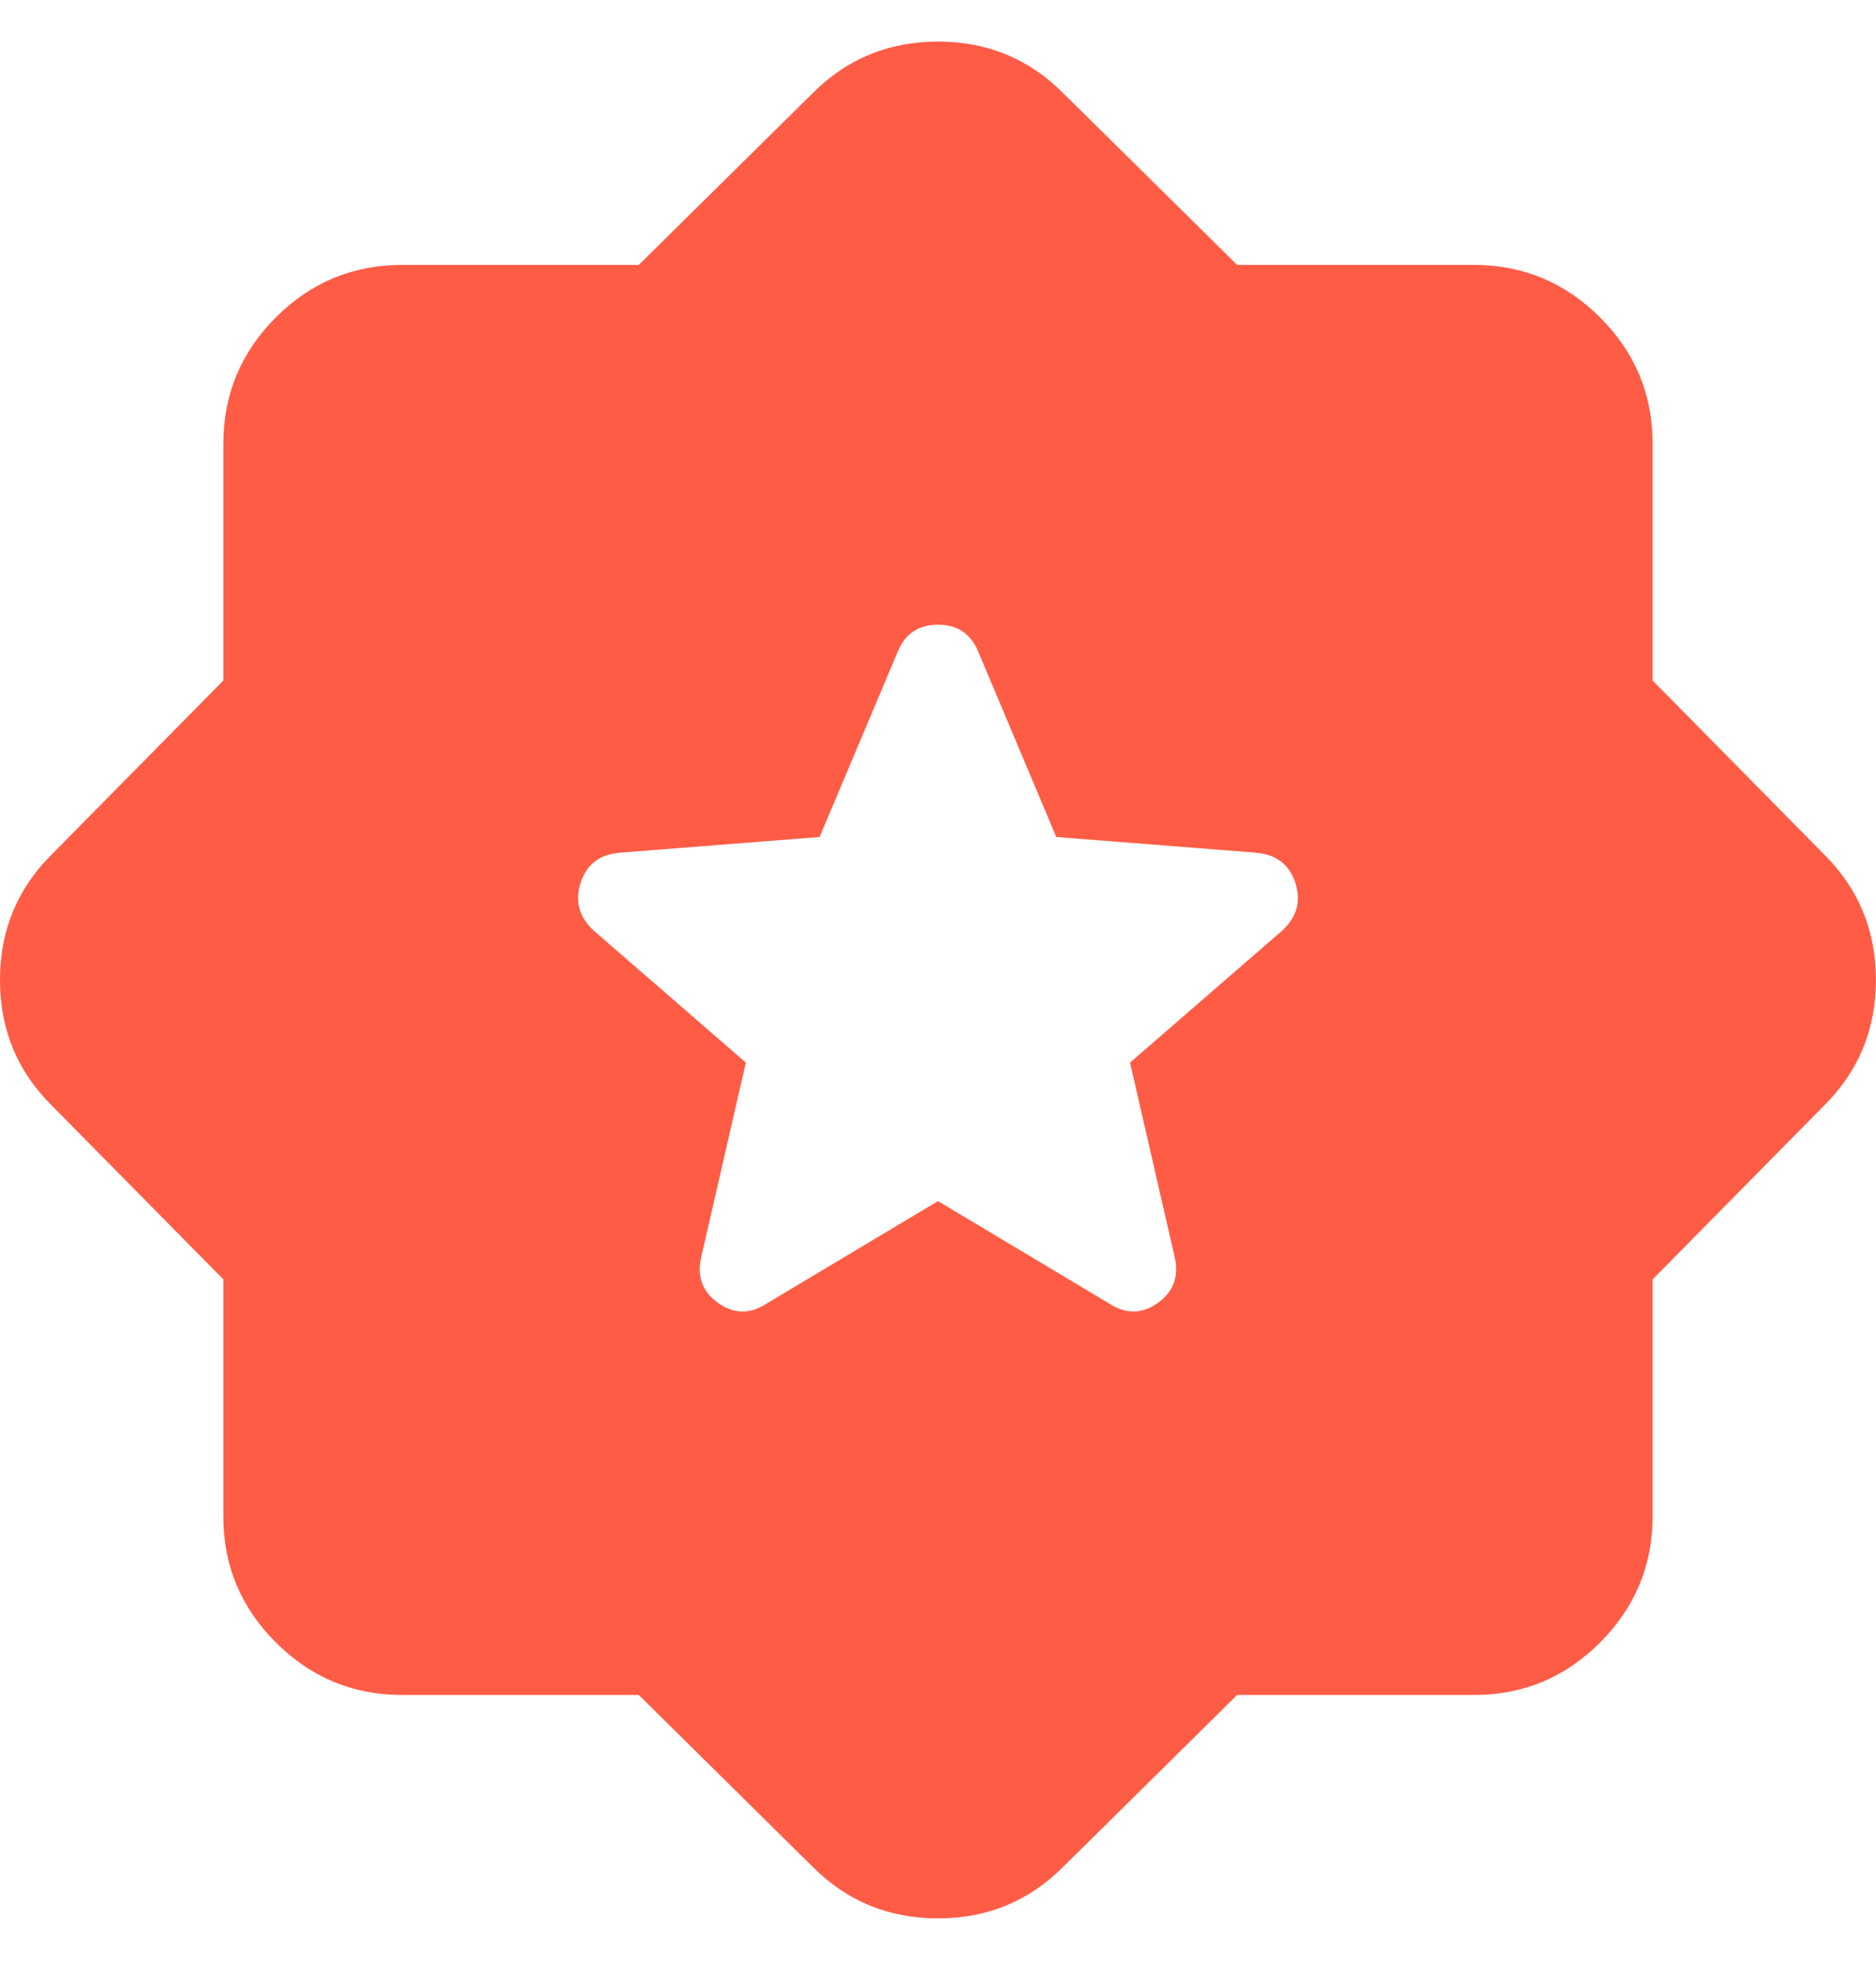 <svg width="19" height="20" viewBox="0 0 19 20" fill="none" xmlns="http://www.w3.org/2000/svg">
<path d="M12.53 17.158L10.766 18.9C10.419 19.247 9.997 19.42 9.5 19.42C9.002 19.42 8.58 19.247 8.233 18.9L6.469 17.158H4.071C3.574 17.158 3.148 16.981 2.793 16.626C2.438 16.271 2.261 15.846 2.262 15.349V12.951L0.52 11.187C0.173 10.84 0 10.418 0 9.92C0 9.423 0.173 9 0.52 8.654L2.262 6.889V4.492C2.262 3.994 2.439 3.568 2.794 3.213C3.148 2.859 3.574 2.682 4.071 2.682H6.469L8.233 0.941C8.58 0.594 9.002 0.421 9.5 0.421C9.997 0.421 10.419 0.594 10.766 0.941L12.53 2.682H14.928C15.426 2.682 15.852 2.86 16.206 3.214C16.561 3.569 16.738 3.995 16.738 4.492V6.889L18.479 8.654C18.826 9 18.999 9.423 18.999 9.92C18.999 10.418 18.826 10.84 18.479 11.187L16.738 12.951V15.349C16.738 15.846 16.56 16.272 16.206 16.627C15.851 16.982 15.425 17.159 14.928 17.158H12.53ZM9.5 12.159L11.241 13.2C11.407 13.305 11.569 13.302 11.727 13.189C11.885 13.076 11.942 12.921 11.897 12.725L11.445 10.757L12.983 9.423C13.134 9.287 13.179 9.125 13.119 8.937C13.058 8.749 12.923 8.647 12.711 8.631L10.698 8.473L9.907 6.595C9.831 6.414 9.696 6.324 9.5 6.324C9.304 6.324 9.168 6.414 9.093 6.595L8.301 8.473L6.288 8.631C6.077 8.646 5.941 8.748 5.881 8.937C5.82 9.126 5.866 9.287 6.016 9.423L7.554 10.757L7.102 12.725C7.057 12.921 7.114 13.076 7.272 13.189C7.431 13.302 7.593 13.306 7.758 13.2L9.5 12.159Z" fill="#FF5C46"/>
</svg>

